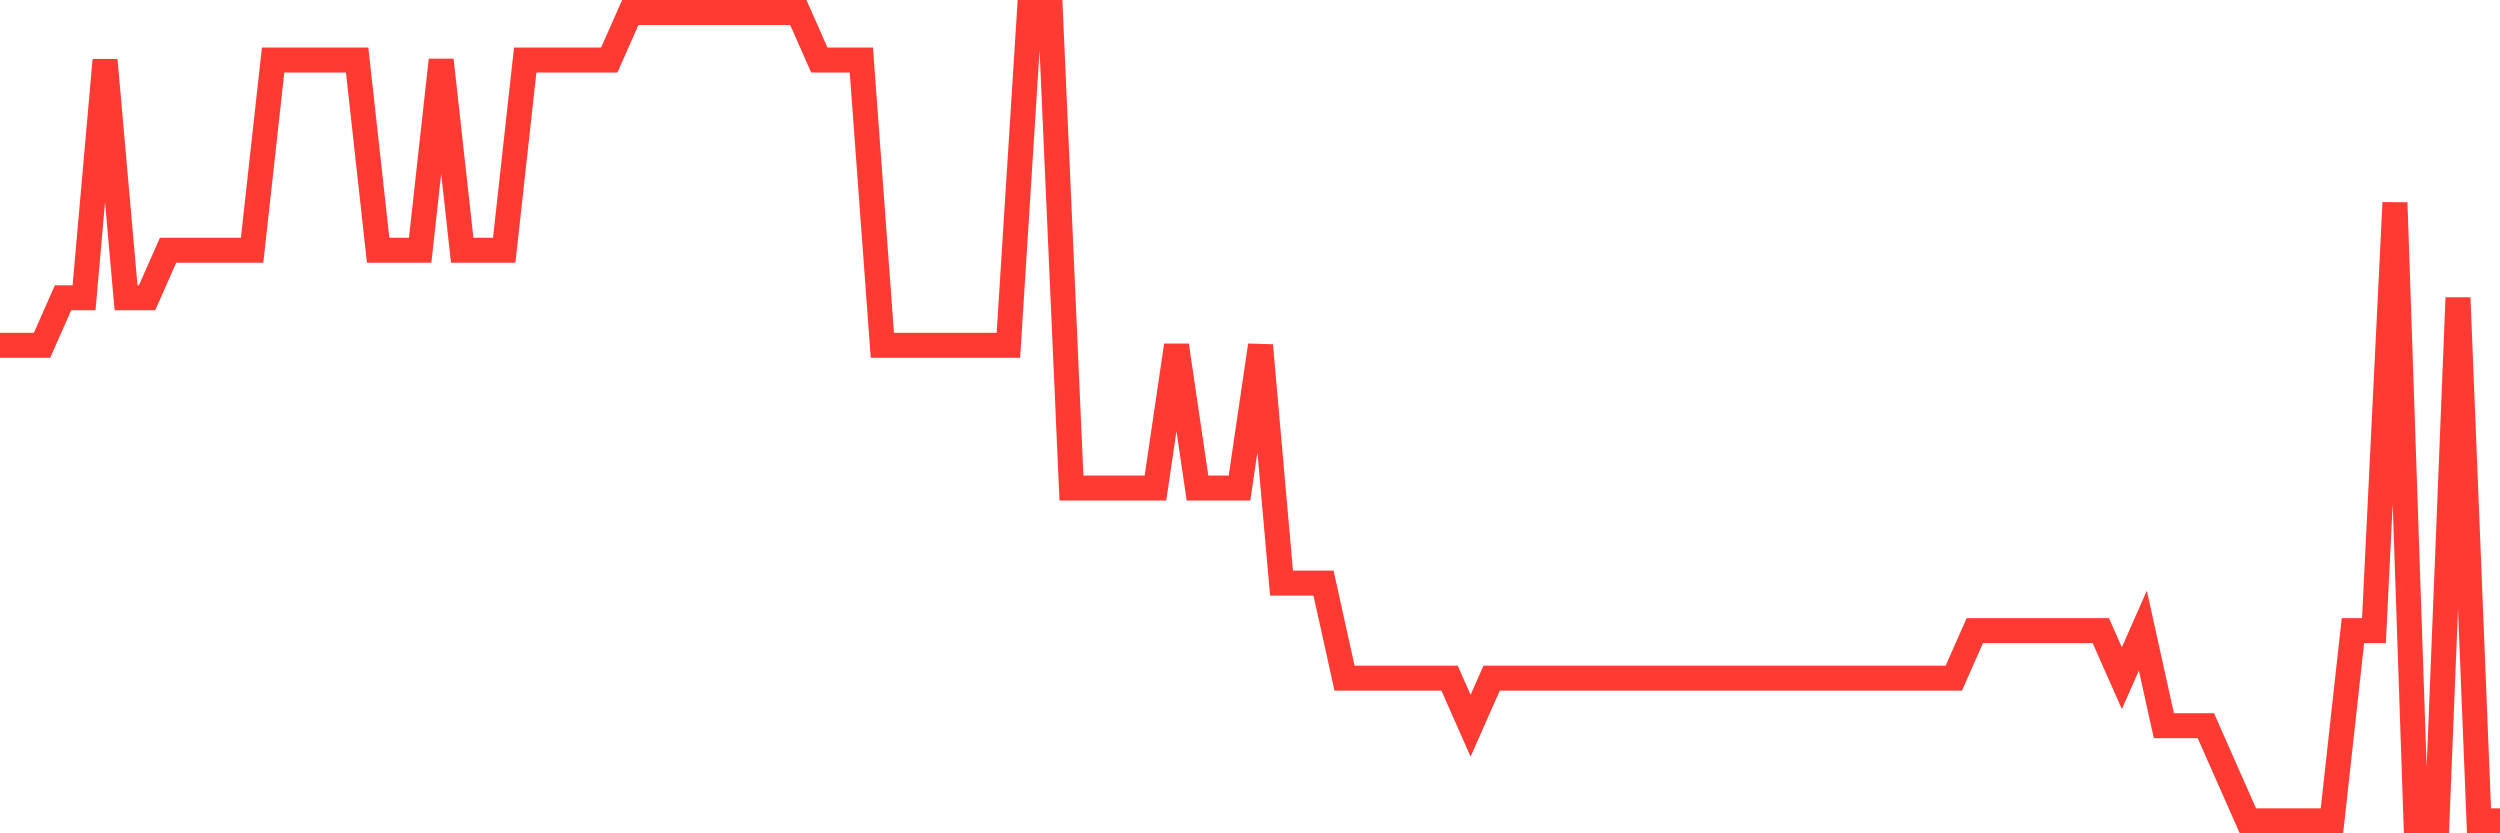 <svg
  xmlns="http://www.w3.org/2000/svg"
  xmlns:xlink="http://www.w3.org/1999/xlink"
  width="120"
  height="40"
  viewBox="0 0 120 40"
  preserveAspectRatio="none"
>
  <polyline
    points="0,16.576 1.008,16.576 2.017,16.576 3.025,14.294 4.034,14.294 5.042,2.882 6.05,14.294 7.059,14.294 8.067,12.012 9.076,12.012 10.084,12.012 11.092,12.012 12.101,12.012 13.109,2.882 14.118,2.882 15.126,2.882 16.134,2.882 17.143,2.882 18.151,12.012 19.16,12.012 20.168,12.012 21.176,2.882 22.185,12.012 23.193,12.012 24.202,12.012 25.21,2.882 26.218,2.882 27.227,2.882 28.235,2.882 29.244,2.882 30.252,0.6 31.261,0.6 32.269,0.6 33.277,0.6 34.286,0.6 35.294,0.6 36.303,0.6 37.311,0.6 38.319,0.6 39.328,2.882 40.336,2.882 41.345,2.882 42.353,16.576 43.361,16.576 44.37,16.576 45.378,16.576 46.387,16.576 47.395,16.576 48.403,16.576 49.412,0.6 50.42,0.6 51.429,23.424 52.437,23.424 53.445,23.424 54.454,23.424 55.462,23.424 56.471,16.576 57.479,23.424 58.487,23.424 59.496,23.424 60.504,16.576 61.513,27.988 62.521,27.988 63.529,27.988 64.538,32.553 65.546,32.553 66.555,32.553 67.563,32.553 68.571,32.553 69.58,32.553 70.588,34.835 71.597,32.553 72.605,32.553 73.613,32.553 74.622,32.553 75.63,32.553 76.639,32.553 77.647,32.553 78.655,32.553 79.664,32.553 80.672,32.553 81.681,32.553 82.689,32.553 83.697,32.553 84.706,32.553 85.714,32.553 86.723,32.553 87.731,32.553 88.739,32.553 89.748,32.553 90.756,32.553 91.765,32.553 92.773,32.553 93.782,32.553 94.79,30.271 95.798,30.271 96.807,30.271 97.815,30.271 98.824,30.271 99.832,30.271 100.84,30.271 101.849,32.553 102.857,30.271 103.866,34.835 104.874,34.835 105.882,34.835 106.891,37.118 107.899,39.4 108.908,39.4 109.916,39.4 110.924,39.4 111.933,39.4 112.941,30.271 113.95,30.271 114.958,9.729 115.966,39.4 116.975,39.4 117.983,14.294 118.992,39.4 120,39.4"
    fill="none"
    stroke="#ff3a33"
    stroke-width="1.2"
  >
  </polyline>
</svg>